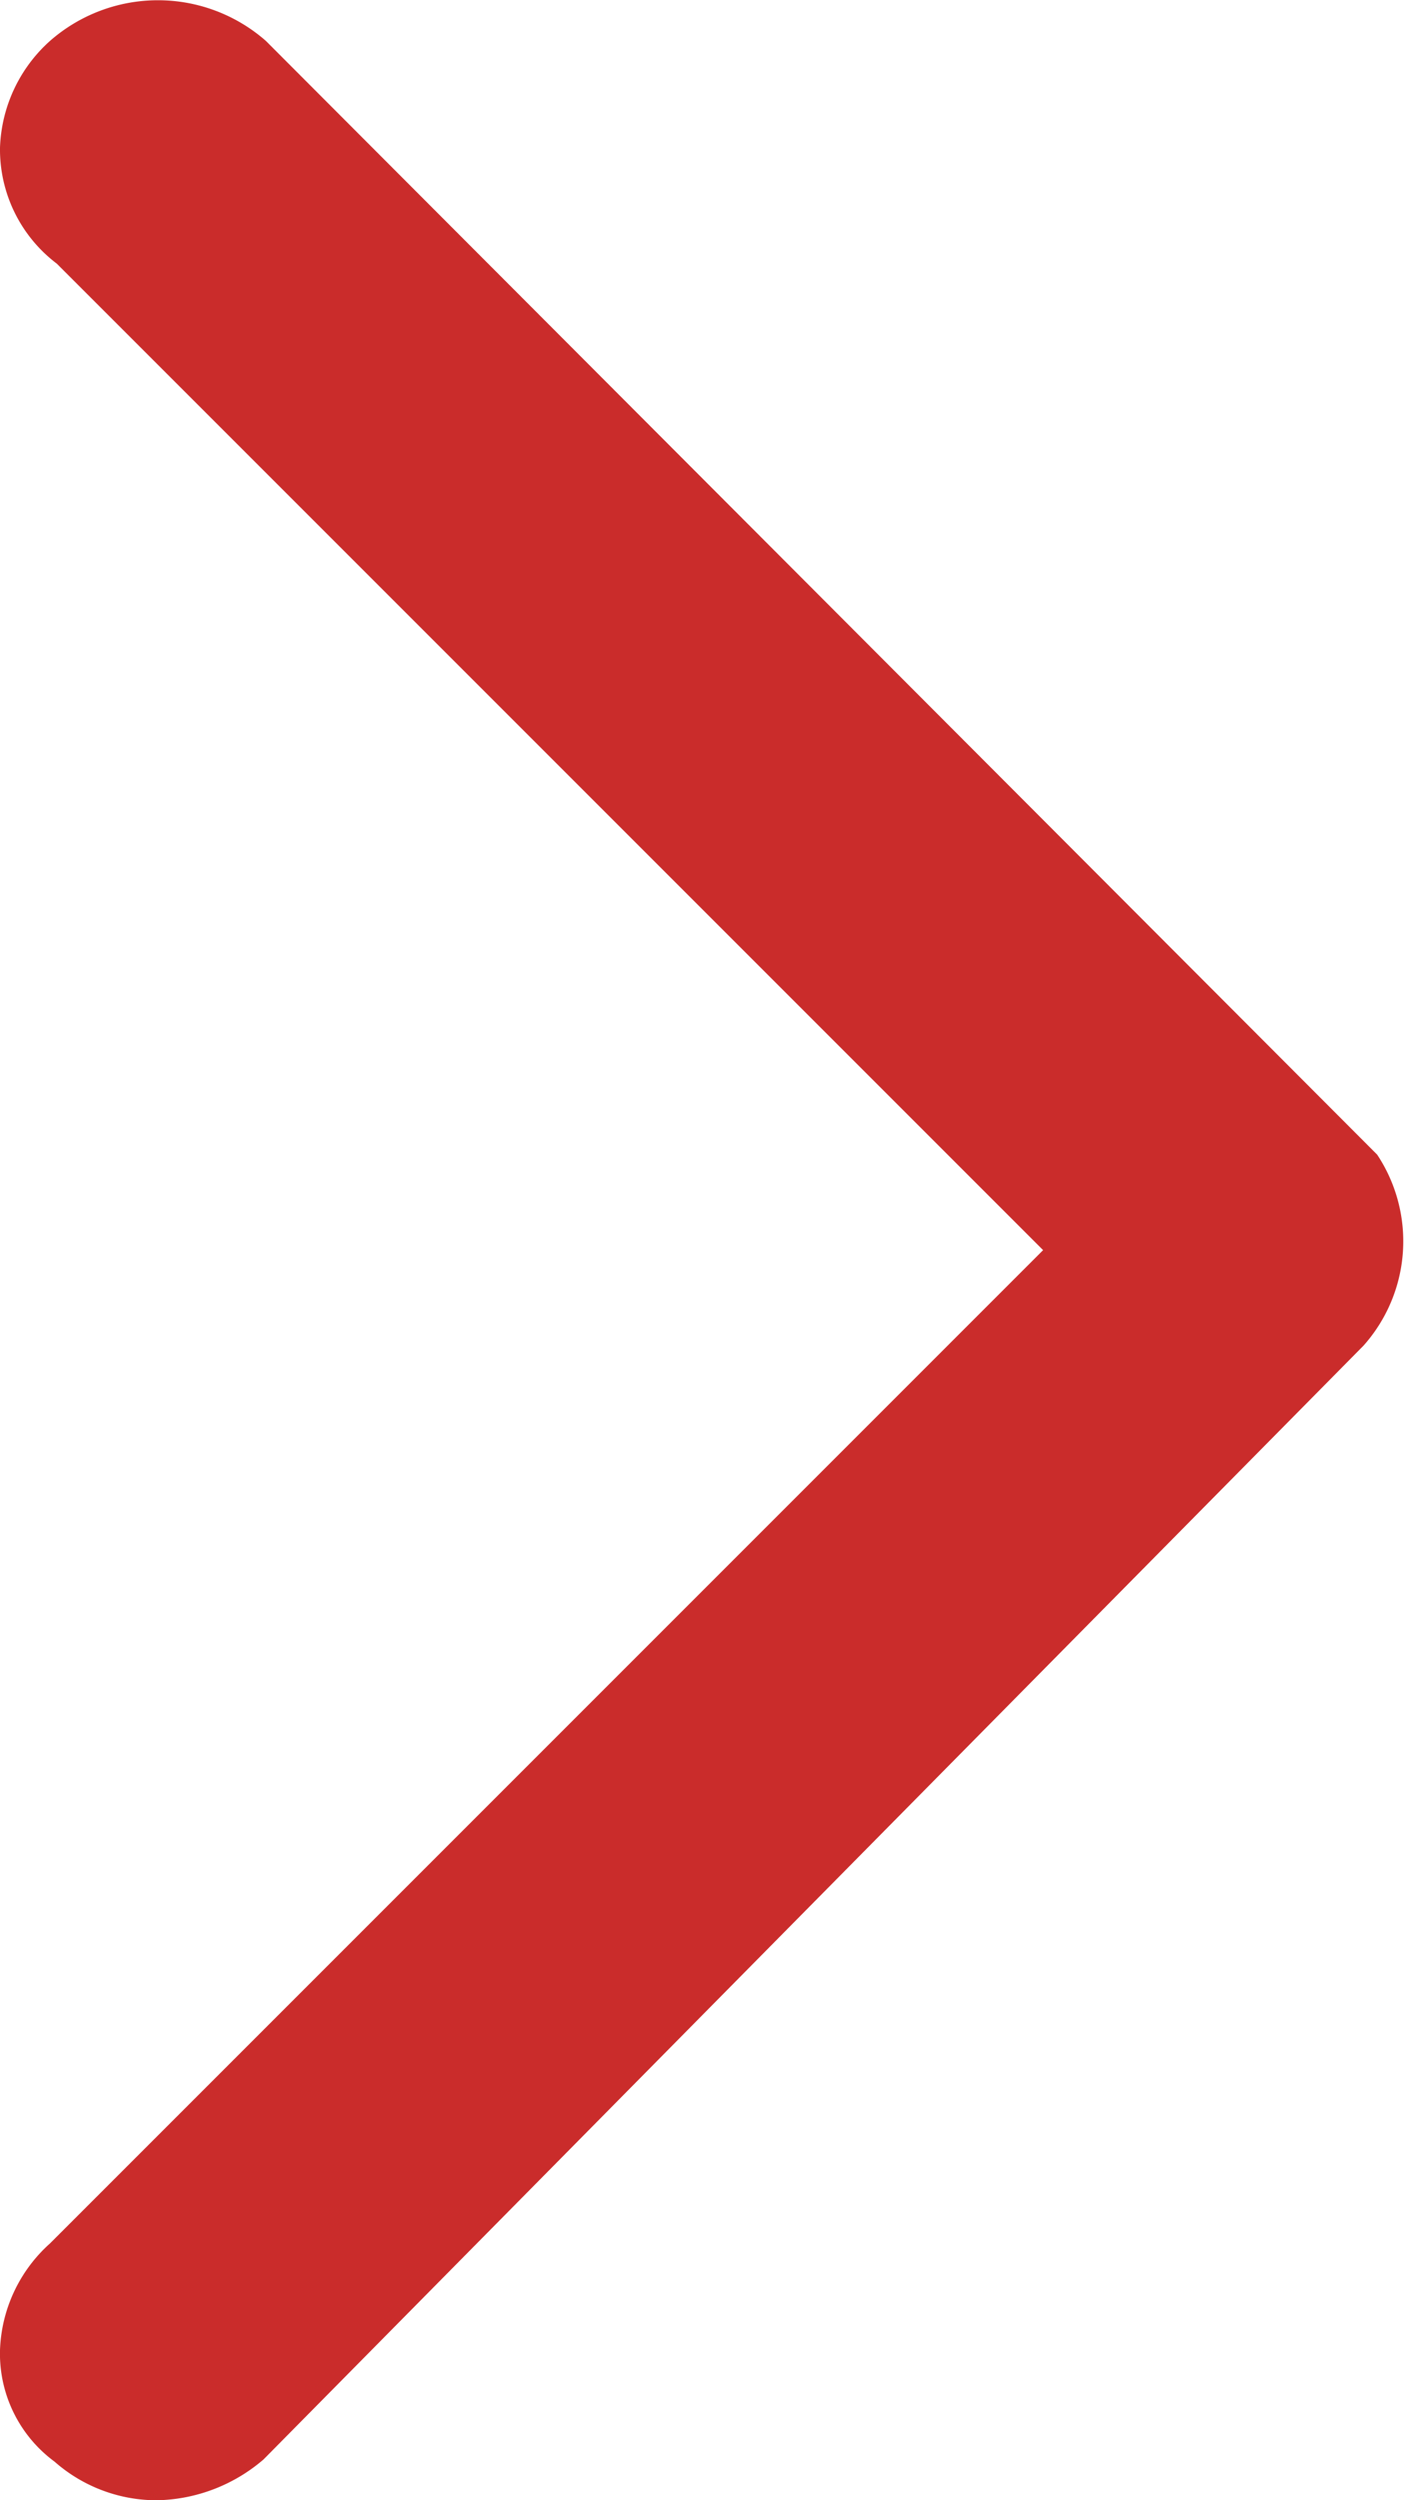 <?xml version="1.0"?>
<svg xmlns="http://www.w3.org/2000/svg" id="icon_arrow-menu-button" viewBox="0 0 6.2 11" width="100%" height="100%">
<path     style="fill: #ca2c2b;" d="M6.06 5.08L1.17.18a.72.72 0 0 0-.95 0A.66.66 0 0 0 0 .65a.63.63 0 0 0 .25.51L4.59 5.5.22 9.87a.66.66 0 0 0-.22.47.59.59 0 0 0 .24.49.68.68 0 0 0 .45.17.74.74 0 0 0 .47-.18L6 5.92a.69.69 0 0 0 .06-.84z"></path>
</svg>
